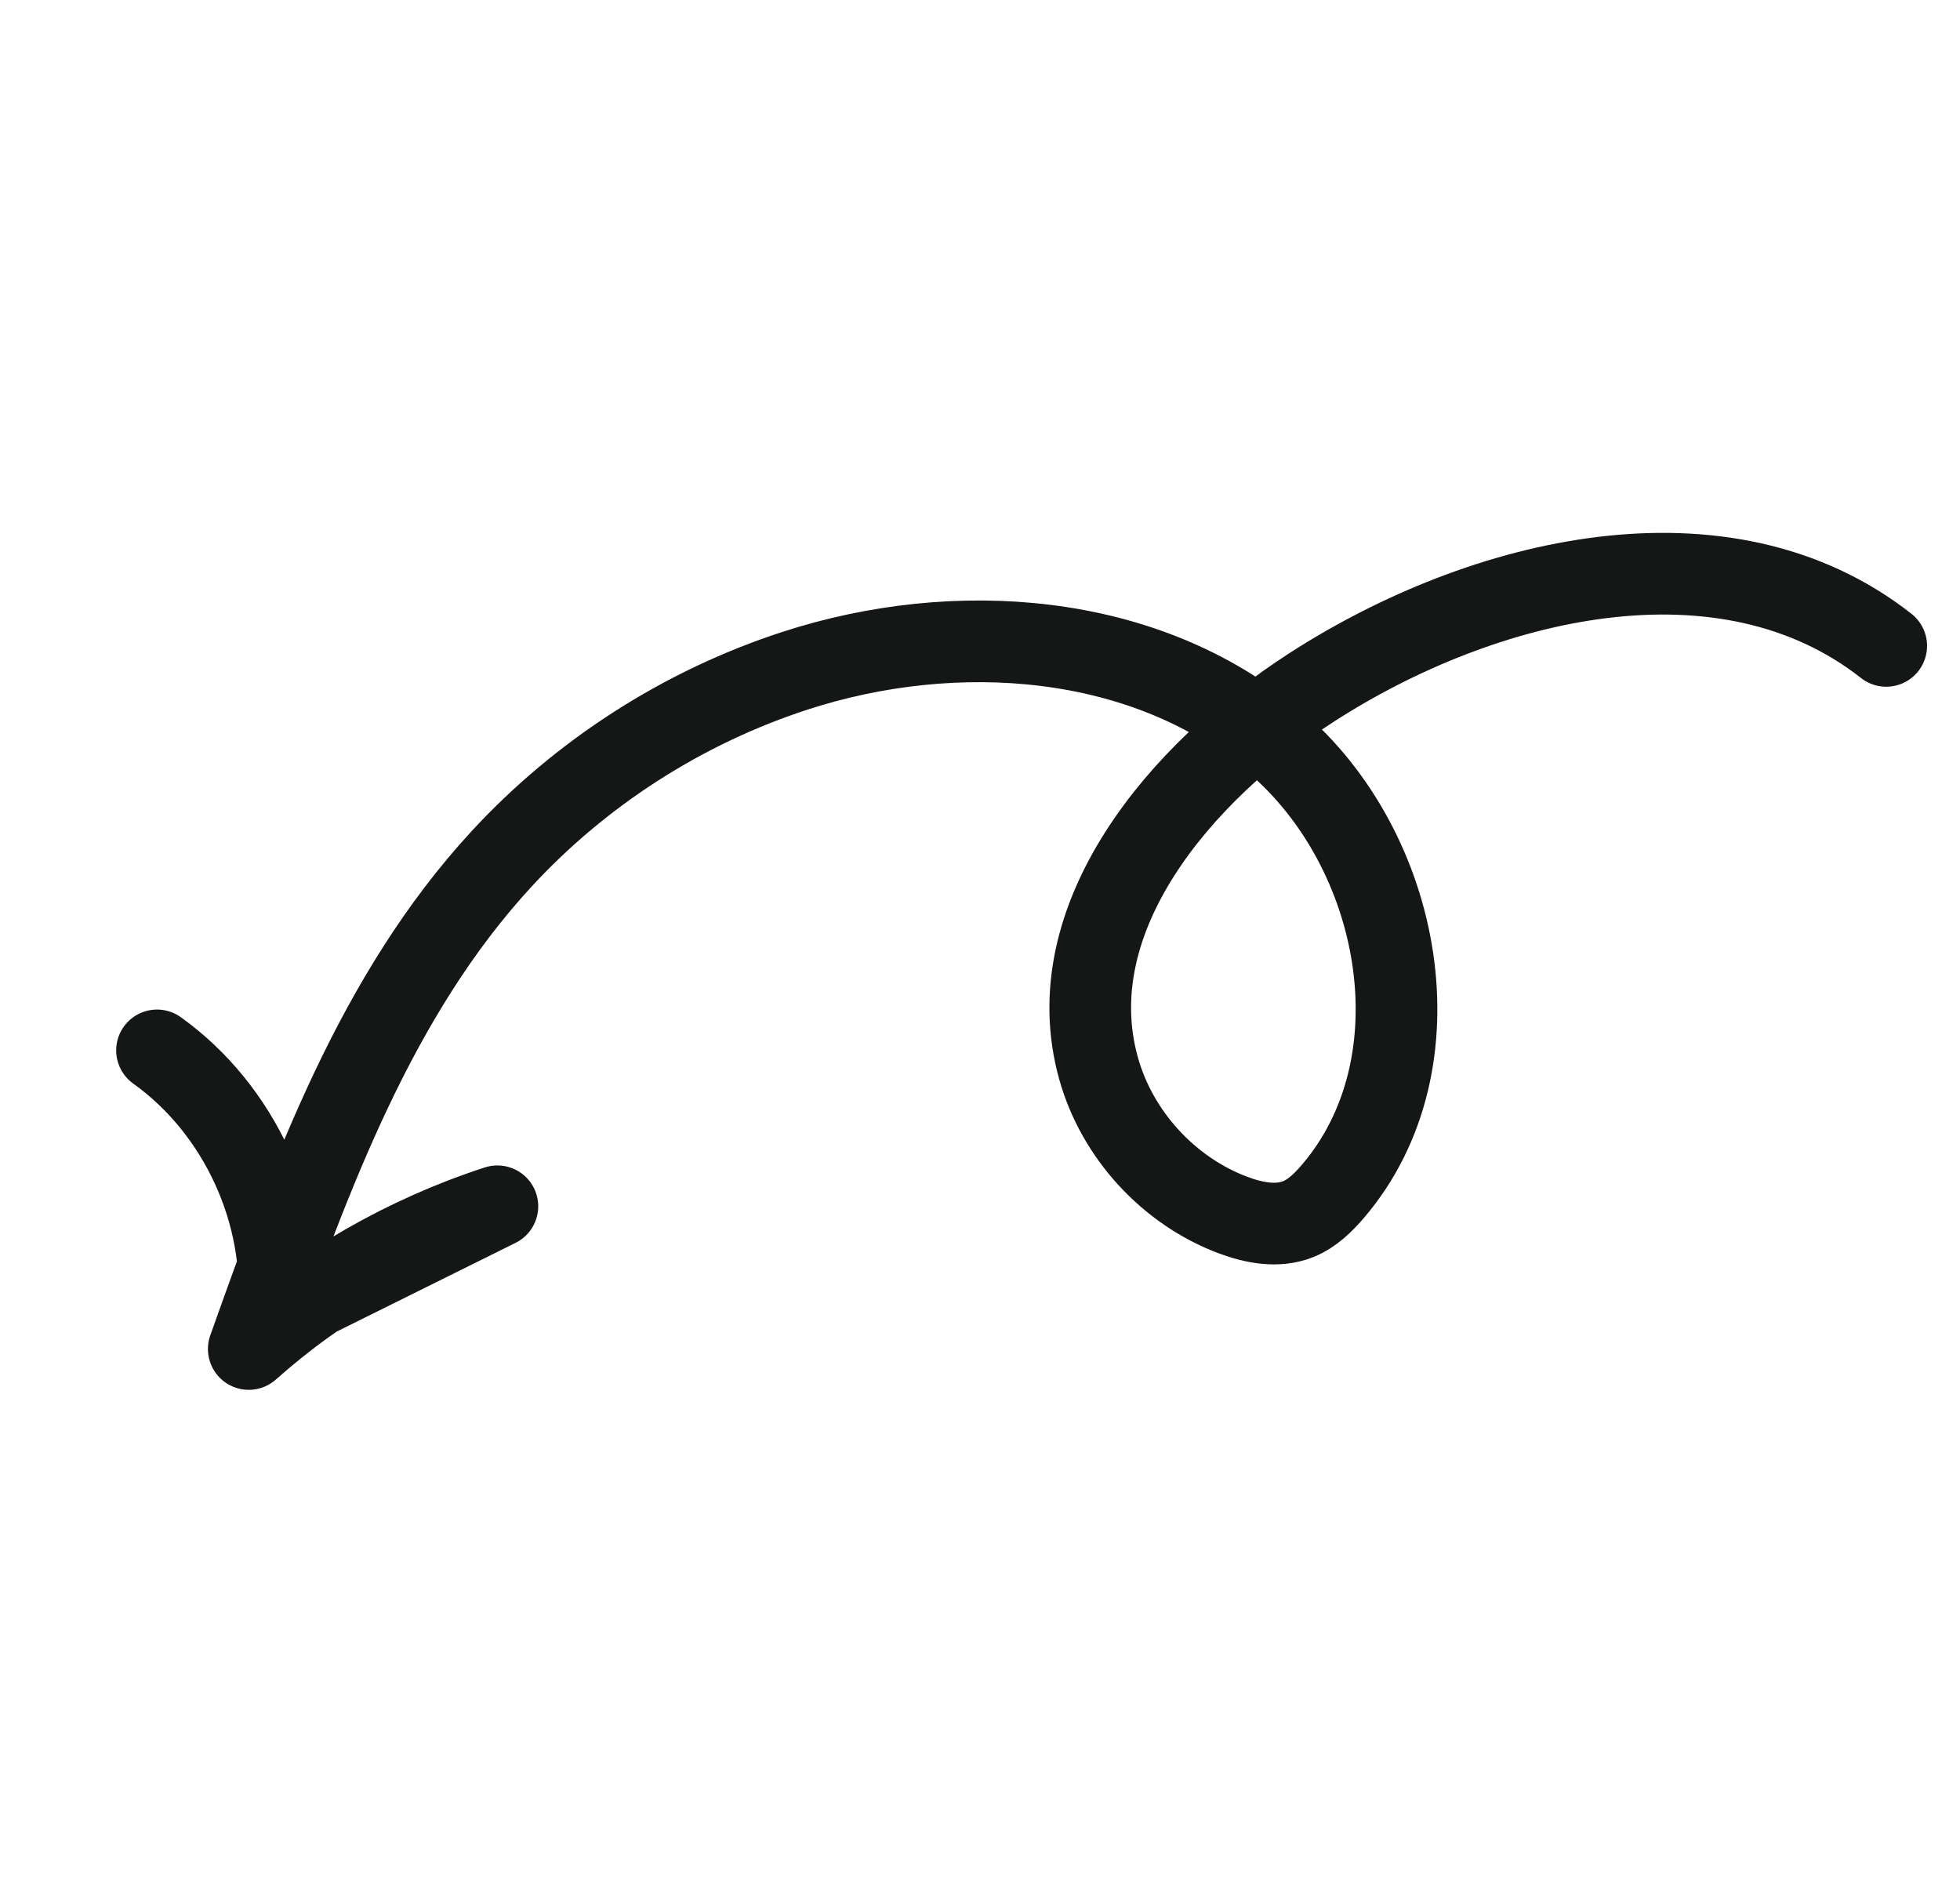 <?xml version="1.0" encoding="UTF-8"?>
<svg width="96px" height="93px" viewBox="0 0 96 93" version="1.1" xmlns="http://www.w3.org/2000/svg" xmlns:xlink="http://www.w3.org/1999/xlink">
    <title>card2</title>
    <g id="Components" stroke="none" stroke-width="1" fill="none" fill-rule="evenodd" stroke-linecap="round" stroke-linejoin="round">
        <g id="Cards-/-Vende-heura-/-Desktop-/-1" transform="translate(-205, -20)" stroke="#151616" stroke-width="4">
            <g id="card2" transform="translate(208, 23)">
                <path d="M10.133,75.385 C19.888,77.846 29.538,70.474 35.037,62.048 C39.208,55.658 41.825,46.672 36.963,40.793 C34.814,38.194 31.387,36.704 28.02,36.906 C26.928,36.972 25.776,37.241 25.017,38.031 C24.511,38.557 24.234,39.259 24.026,39.958 C21.676,47.868 27.721,56.652 35.648,58.942 C43.574,61.233 52.335,58.057 58.465,52.533 C62.74,48.681 66.005,43.716 67.848,38.264 C70.751,29.675 70.09,20.345 69.395,11.306 C67.454,15.601 64.615,19.489 61.113,22.644 L68.748,13.421 C70.357,18.126 74.578,21.841 79.449,22.838" id="Stroke-1-Copy-5" transform="translate(44.791, 43.586) rotate(-156) translate(-44.791, -43.586) "></path>
            </g>
        </g>
    </g>
</svg>